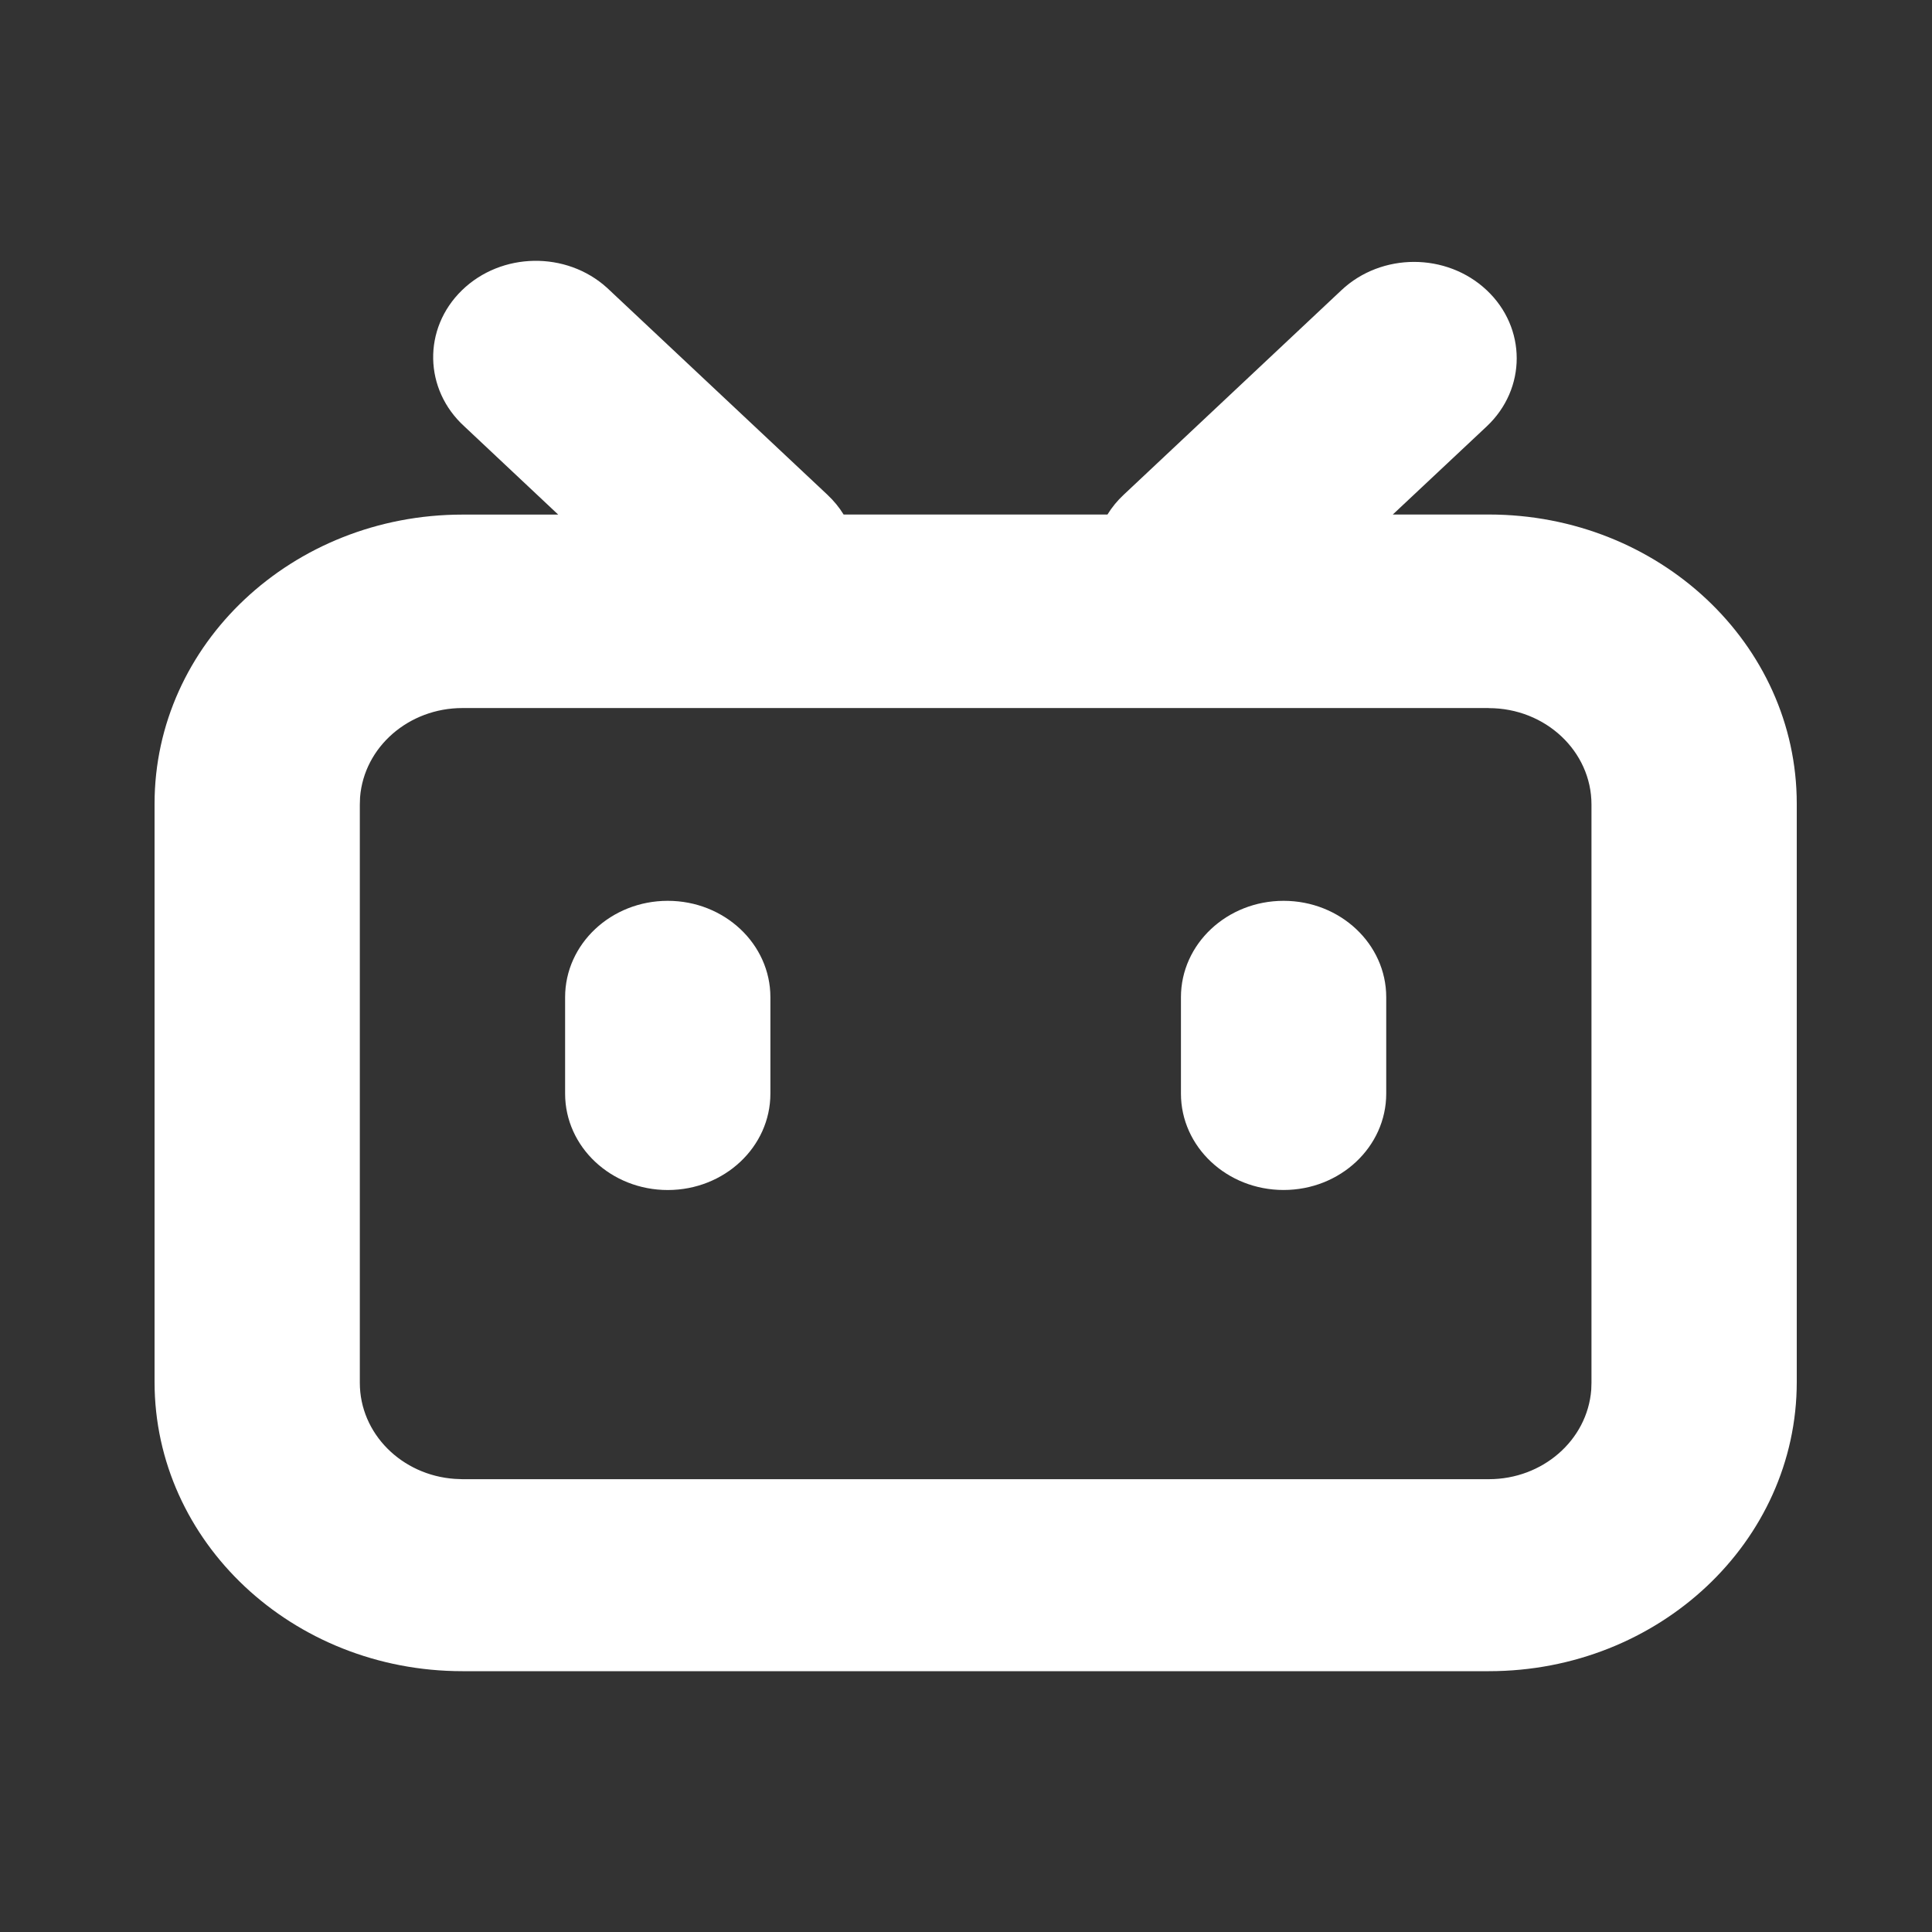 <svg width="200" height="200" viewBox="0 0 200 200" fill="none" xmlns="http://www.w3.org/2000/svg">
<rect x="0" y="0" width="200" height="200" fill="#333333" stroke="none"/>
<path d="M153.897 30.035C158.046 33.931 158.048 40.249 153.899 44.145L153.897 44.147L144.181 53.263H154.126C171.73 53.263 186 66.663 186 83.194V143.068C186 159.6 171.73 173 154.126 173H47.874C30.27 173 16 159.6 16 143.068V83.203C16 66.671 30.27 53.271 47.874 53.271H57.785L48.087 44.156C43.866 40.328 43.746 34.012 47.822 30.048C51.899 26.084 58.624 25.971 62.846 29.799C62.934 29.88 63.022 29.961 63.106 30.044L85.649 51.212C86.321 51.843 86.882 52.53 87.332 53.265H114.643C115.094 52.53 115.664 51.828 116.335 51.206L138.869 30.037C143.018 26.139 149.744 26.137 153.897 30.035C153.895 30.035 153.895 30.035 153.897 30.035ZM154.126 73.297H47.874C42.312 73.295 37.688 77.323 37.274 82.531L37.249 83.281V143.147C37.249 148.407 41.583 152.717 47.083 153.093L47.872 153.125H154.123C159.686 153.127 164.31 149.099 164.724 143.89L164.749 143.149V83.283C164.749 77.775 159.989 73.305 154.123 73.305V73.297H154.126ZM69.126 93.253C74.992 93.253 79.751 97.722 79.751 103.231V113.209C79.753 118.719 74.998 123.189 69.13 123.191C63.262 123.193 58.502 118.728 58.5 113.217V103.231C58.5 97.722 63.26 93.253 69.126 93.253ZM132.877 93.253C138.743 93.253 143.502 97.722 143.502 103.231V113.209C143.502 118.719 138.745 123.187 132.877 123.187C127.009 123.187 122.251 118.719 122.251 113.209V103.231C122.251 97.722 127.011 93.253 132.877 93.253Z" fill="white"/>
</svg>
